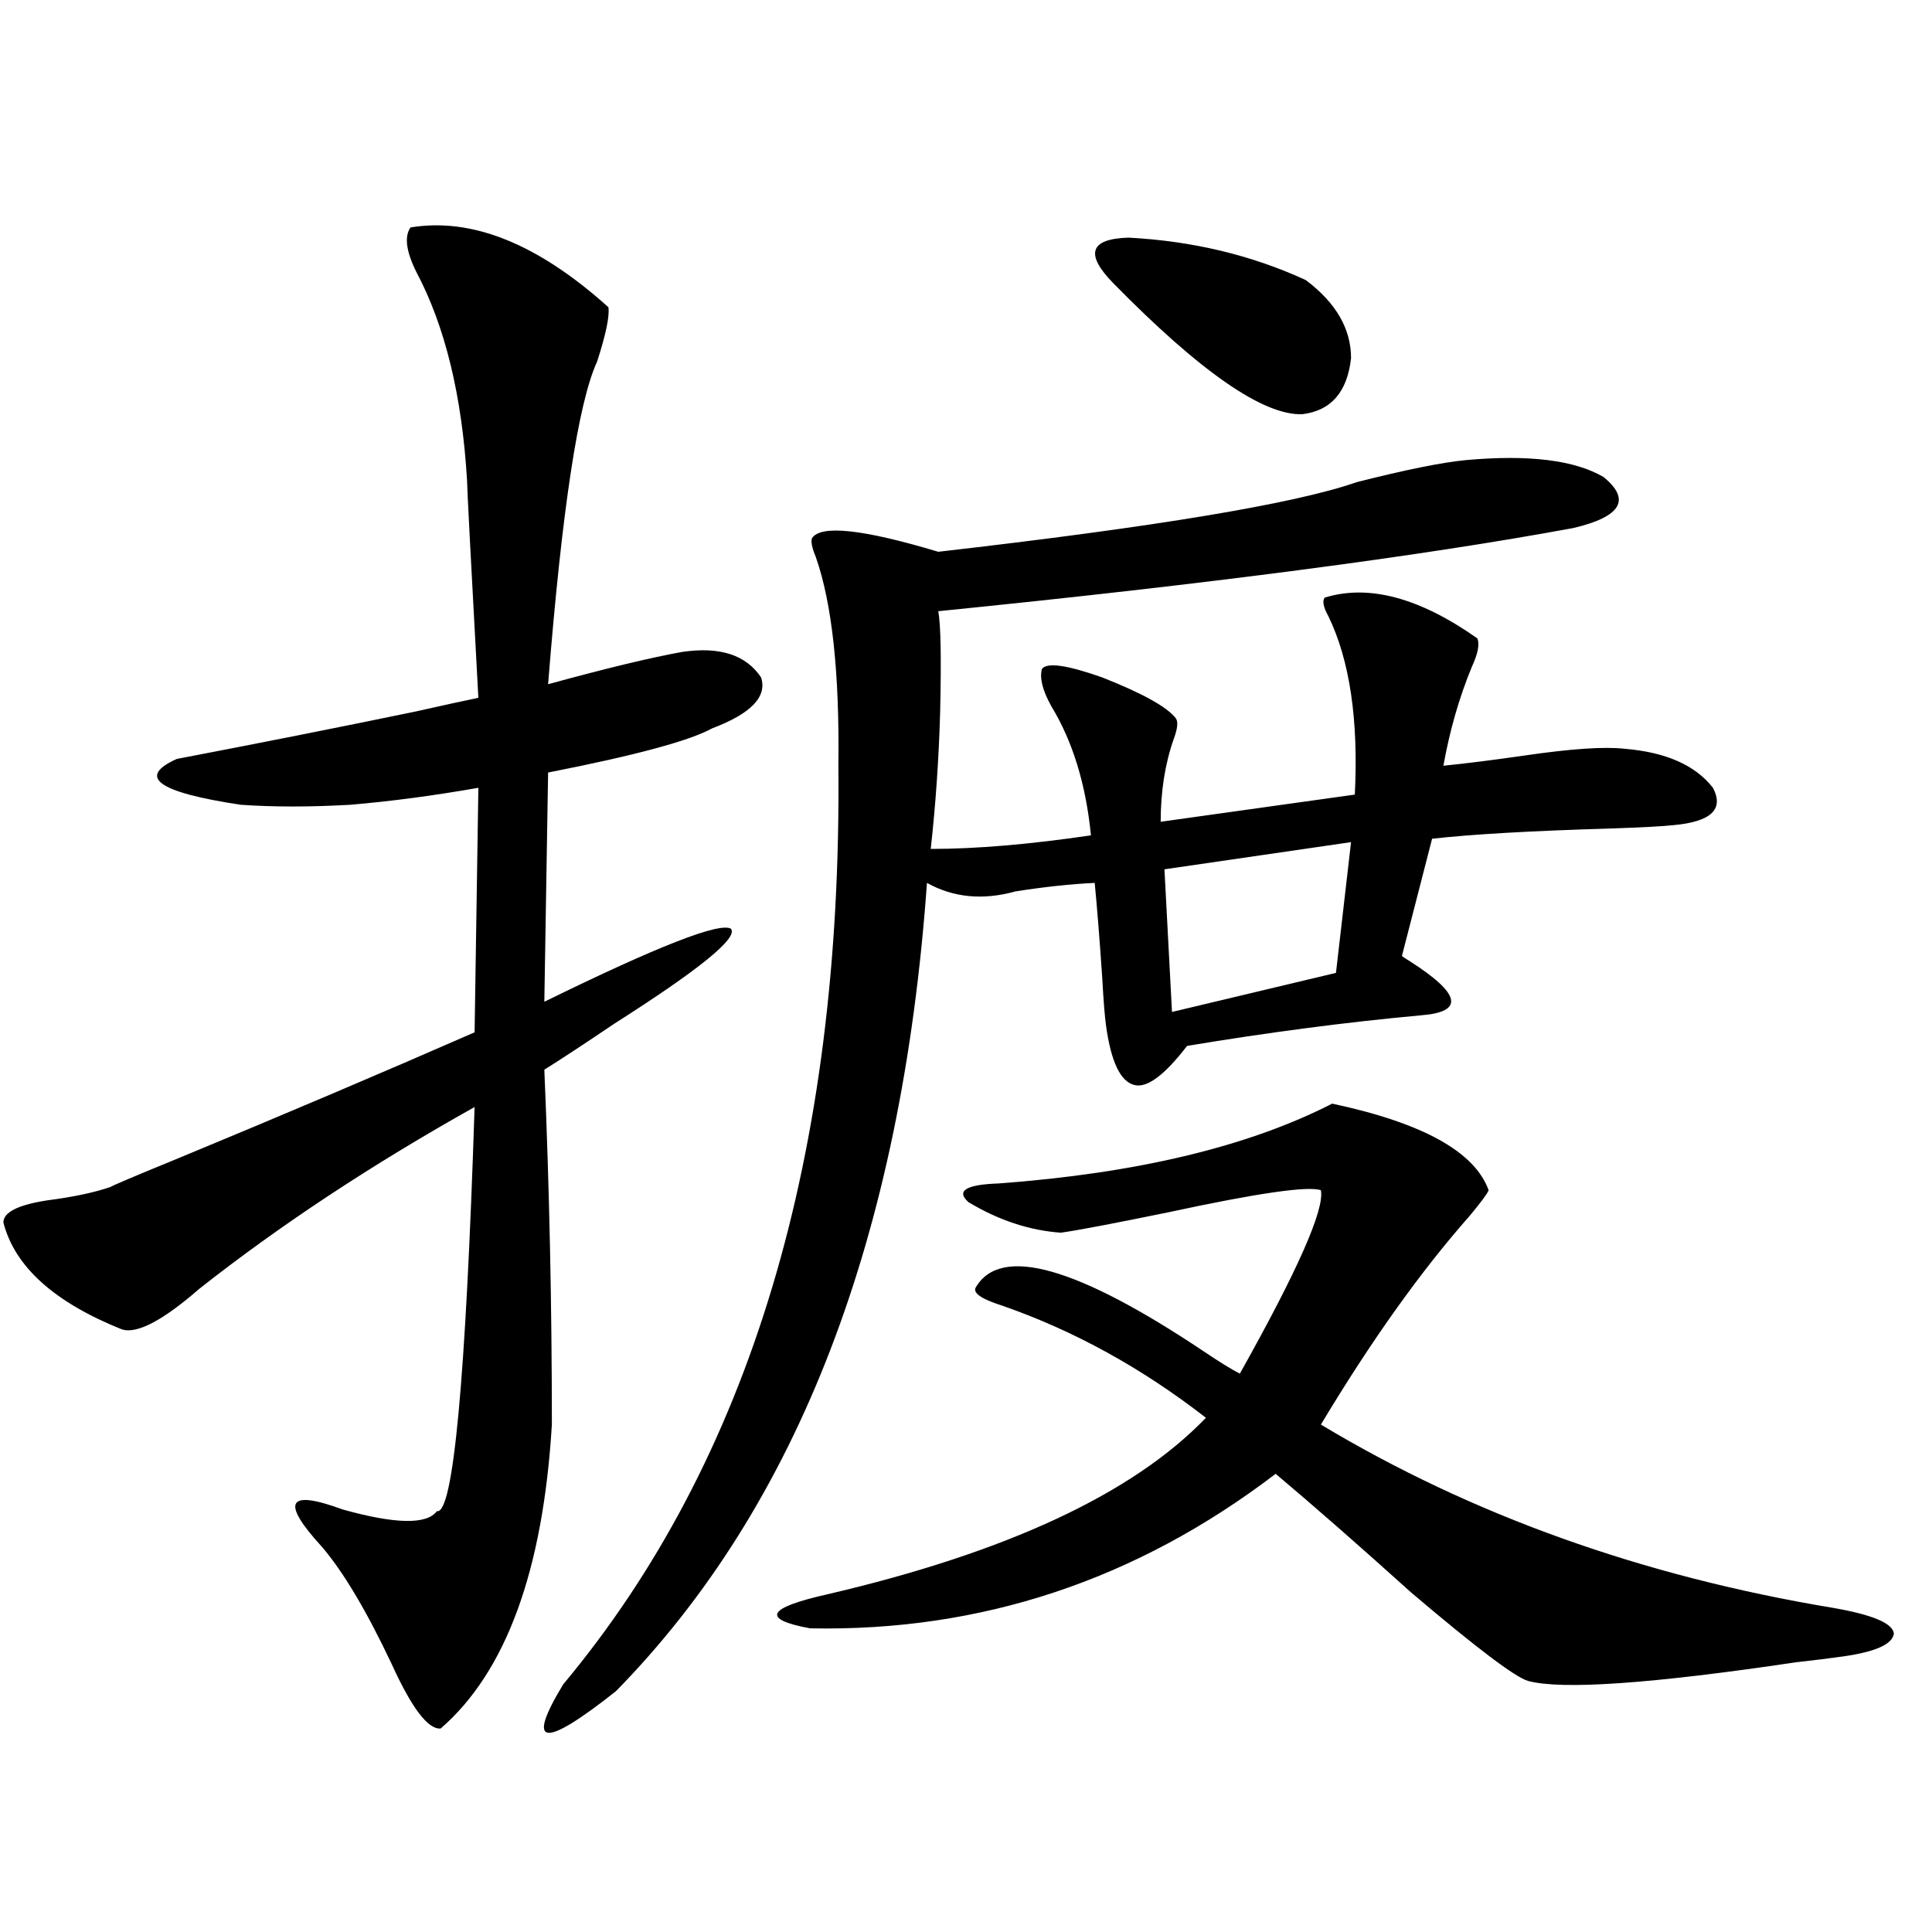 <?xml version="1.0" encoding="utf-8"?>
<!-- Generator: Adobe Illustrator 16.0.0, SVG Export Plug-In . SVG Version: 6.00 Build 0)  -->
<!DOCTYPE svg PUBLIC "-//W3C//DTD SVG 1.1//EN" "http://www.w3.org/Graphics/SVG/1.1/DTD/svg11.dtd">
<svg version="1.1" id="图层_1" xmlns="http://www.w3.org/2000/svg" xmlns:xlink="http://www.w3.org/1999/xlink" x="0px" y="0px"
	 width="1000px" height="1000px" viewBox="0 0 1000 1000" enable-background="new 0 0 1000 1000" xml:space="preserve">
<path d="M212.482,117.727c31.859-5.273,66.005,8.501,102.437,41.309c0.641,4.697-1.311,14.063-5.854,28.125
	c-9.756,21.094-18.216,76.768-25.365,166.992c29.908-8.198,53.002-13.76,69.267-16.699c19.512-2.925,33.17,1.47,40.975,13.184
	c3.247,9.971-5.213,18.76-25.365,26.367c-11.707,6.455-39.999,14.063-84.876,22.852l-1.951,118.652
	c58.535-28.701,90.729-41.309,96.583-37.793c3.902,4.697-16.265,21.094-60.486,49.219c-15.609,10.547-27.651,18.457-36.097,23.73
	c2.592,60.947,3.902,122.168,3.902,183.691c-4.558,75.586-23.749,128.019-57.56,157.324c-6.509,0.577-14.969-10.547-25.365-33.398
	c-13.018-27.548-25.045-47.749-36.097-60.645c-21.463-23.428-17.896-29.883,10.731-19.336c27.316,7.622,43.566,7.91,48.779,0.879
	c8.445,1.758,14.954-67.964,19.512-209.18c-53.337,29.883-100.82,61.235-142.436,94.043c-18.871,16.411-32.194,23.442-39.999,21.094
	c-35.121-14.063-55.608-32.52-61.462-55.371c0-5.273,7.47-9.077,22.438-11.426c13.658-1.758,24.71-4.092,33.17-7.031
	c0.641-0.576,11.707-5.273,33.17-14.063c56.584-23.428,108.29-45.4,155.118-65.918l1.951-126.563
	c-23.414,4.106-45.532,7.031-66.34,8.789c-20.822,1.182-39.679,1.182-56.584,0c-42.926-6.44-53.992-14.351-33.17-23.73
	c42.926-8.198,84.221-16.396,123.899-24.609c13.003-2.925,23.734-5.273,32.194-7.031c-3.902-71.479-5.854-108.984-5.854-112.5
	c-2.606-43.945-11.387-79.98-26.341-108.105C210.196,130.031,209.221,122.424,212.482,117.727z M758.811,238.137
	c32.515-2.925,56.249,0,71.218,8.789c14.299,11.729,9.101,20.518-15.609,26.367c-79.357,14.653-188.943,29.004-328.772,43.066
	c1.296,7.031,1.616,24.321,0.976,51.855c-0.655,24.033-2.286,47.764-4.878,71.191c23.414,0,51.051-2.334,82.925-7.031
	c-2.606-26.367-9.436-48.628-20.487-66.797c-4.558-8.198-6.188-14.639-4.878-19.336c2.592-3.516,13.003-2.046,31.219,4.395
	c20.808,8.213,33.49,15.244,38.048,21.094c1.296,1.758,0.976,5.273-0.976,10.547c-4.558,12.896-6.829,27.246-6.829,43.066
	l100.485-14.063c1.951-38.672-2.606-69.434-13.658-92.285c-2.606-4.683-3.262-7.91-1.951-9.668c22.759-7.031,49.1,0,79.022,21.094
	c1.296,2.939,0.32,7.91-2.927,14.941c-6.509,15.82-11.387,32.822-14.634,50.977c11.707-1.167,25.686-2.925,41.95-5.273
	c24.055-3.516,41.295-4.683,51.706-3.516c21.463,1.758,36.737,8.501,45.853,20.215c5.854,11.138-0.976,17.578-20.487,19.336
	c-5.213,0.591-16.265,1.182-33.17,1.758c-40.334,1.182-70.897,2.939-91.705,5.273l-15.609,60.645
	c0.641,0.591,1.951,1.47,3.902,2.637c26.661,17.002,28.612,26.367,5.854,28.125c-38.383,3.516-78.702,8.789-120.973,15.82
	c-11.707,15.244-20.822,21.973-27.316,20.215c-7.164-1.758-12.042-12.002-14.634-30.762c-0.655-4.683-1.311-12.881-1.951-24.609
	c-1.311-19.336-2.606-35.732-3.902-49.219c-12.362,0.591-26.021,2.061-40.975,4.395c-16.92,4.697-32.194,3.228-45.853-4.395
	c-13.018,182.813-66.675,322.271-160.972,418.359c-37.728,29.883-46.828,28.702-27.316-3.516
	C388.408,755.813,435.892,597.321,433.94,396.34c0.641-48.037-3.262-84.072-11.707-108.105c-1.951-4.683-2.606-7.91-1.951-9.668
	c4.543-7.031,26.341-4.683,65.364,7.031c112.513-12.881,184.706-24.897,216.58-36.035
	C727.592,243.122,746.448,239.318,758.811,238.137z M689.544,571.242c46.828,9.971,73.81,24.912,80.974,44.824
	c-0.655,1.758-3.902,6.152-9.756,13.184c-25.365,28.716-51.065,64.751-77.071,108.105c78.047,46.885,166.49,78.525,265.359,94.922
	c20.152,3.516,30.563,7.91,31.219,13.184c-0.655,5.851-10.411,9.957-29.268,12.305c-3.902,0.577-11.066,1.456-21.463,2.637
	c-74.8,11.124-120.973,14.352-138.533,9.668c-6.509-1.758-26.676-17.001-60.486-45.703c-27.316-24.609-50.73-45.112-70.242-61.523
	c-72.193,55.083-152.526,81.738-240.97,79.98c-25.365-4.696-22.438-10.547,8.78-17.578c93.001-21.67,158.365-52.144,196.093-91.406
	c-33.17-25.776-68.291-45.112-105.363-58.008c-11.066-3.516-15.609-6.729-13.658-9.668c13.003-21.67,52.347-10.547,118.046,33.398
	c7.805,5.273,13.979,9.092,18.536,11.426c29.908-53.311,43.901-84.951,41.95-94.922c-6.509-2.334-32.85,1.47-79.022,11.426
	c-28.627,5.864-47.163,9.38-55.608,10.547c-16.265-1.167-32.194-6.44-47.804-15.82c-6.509-5.85-1.311-9.077,15.609-9.668
	C588.403,607.277,645.963,593.518,689.544,571.242z M576.376,146.73c-14.969-15.229-12.362-23.14,7.805-23.73
	c33.17,1.758,63.733,9.092,91.705,21.973c15.609,11.729,23.414,25.2,23.414,40.43c-1.951,17.578-10.411,27.246-25.365,29.004
	C653.768,214.997,621.253,192.434,576.376,146.73z M699.3,435.891l-96.583,14.063l3.902,73.828l84.876-20.215L699.3,435.891z"/>
</svg>
